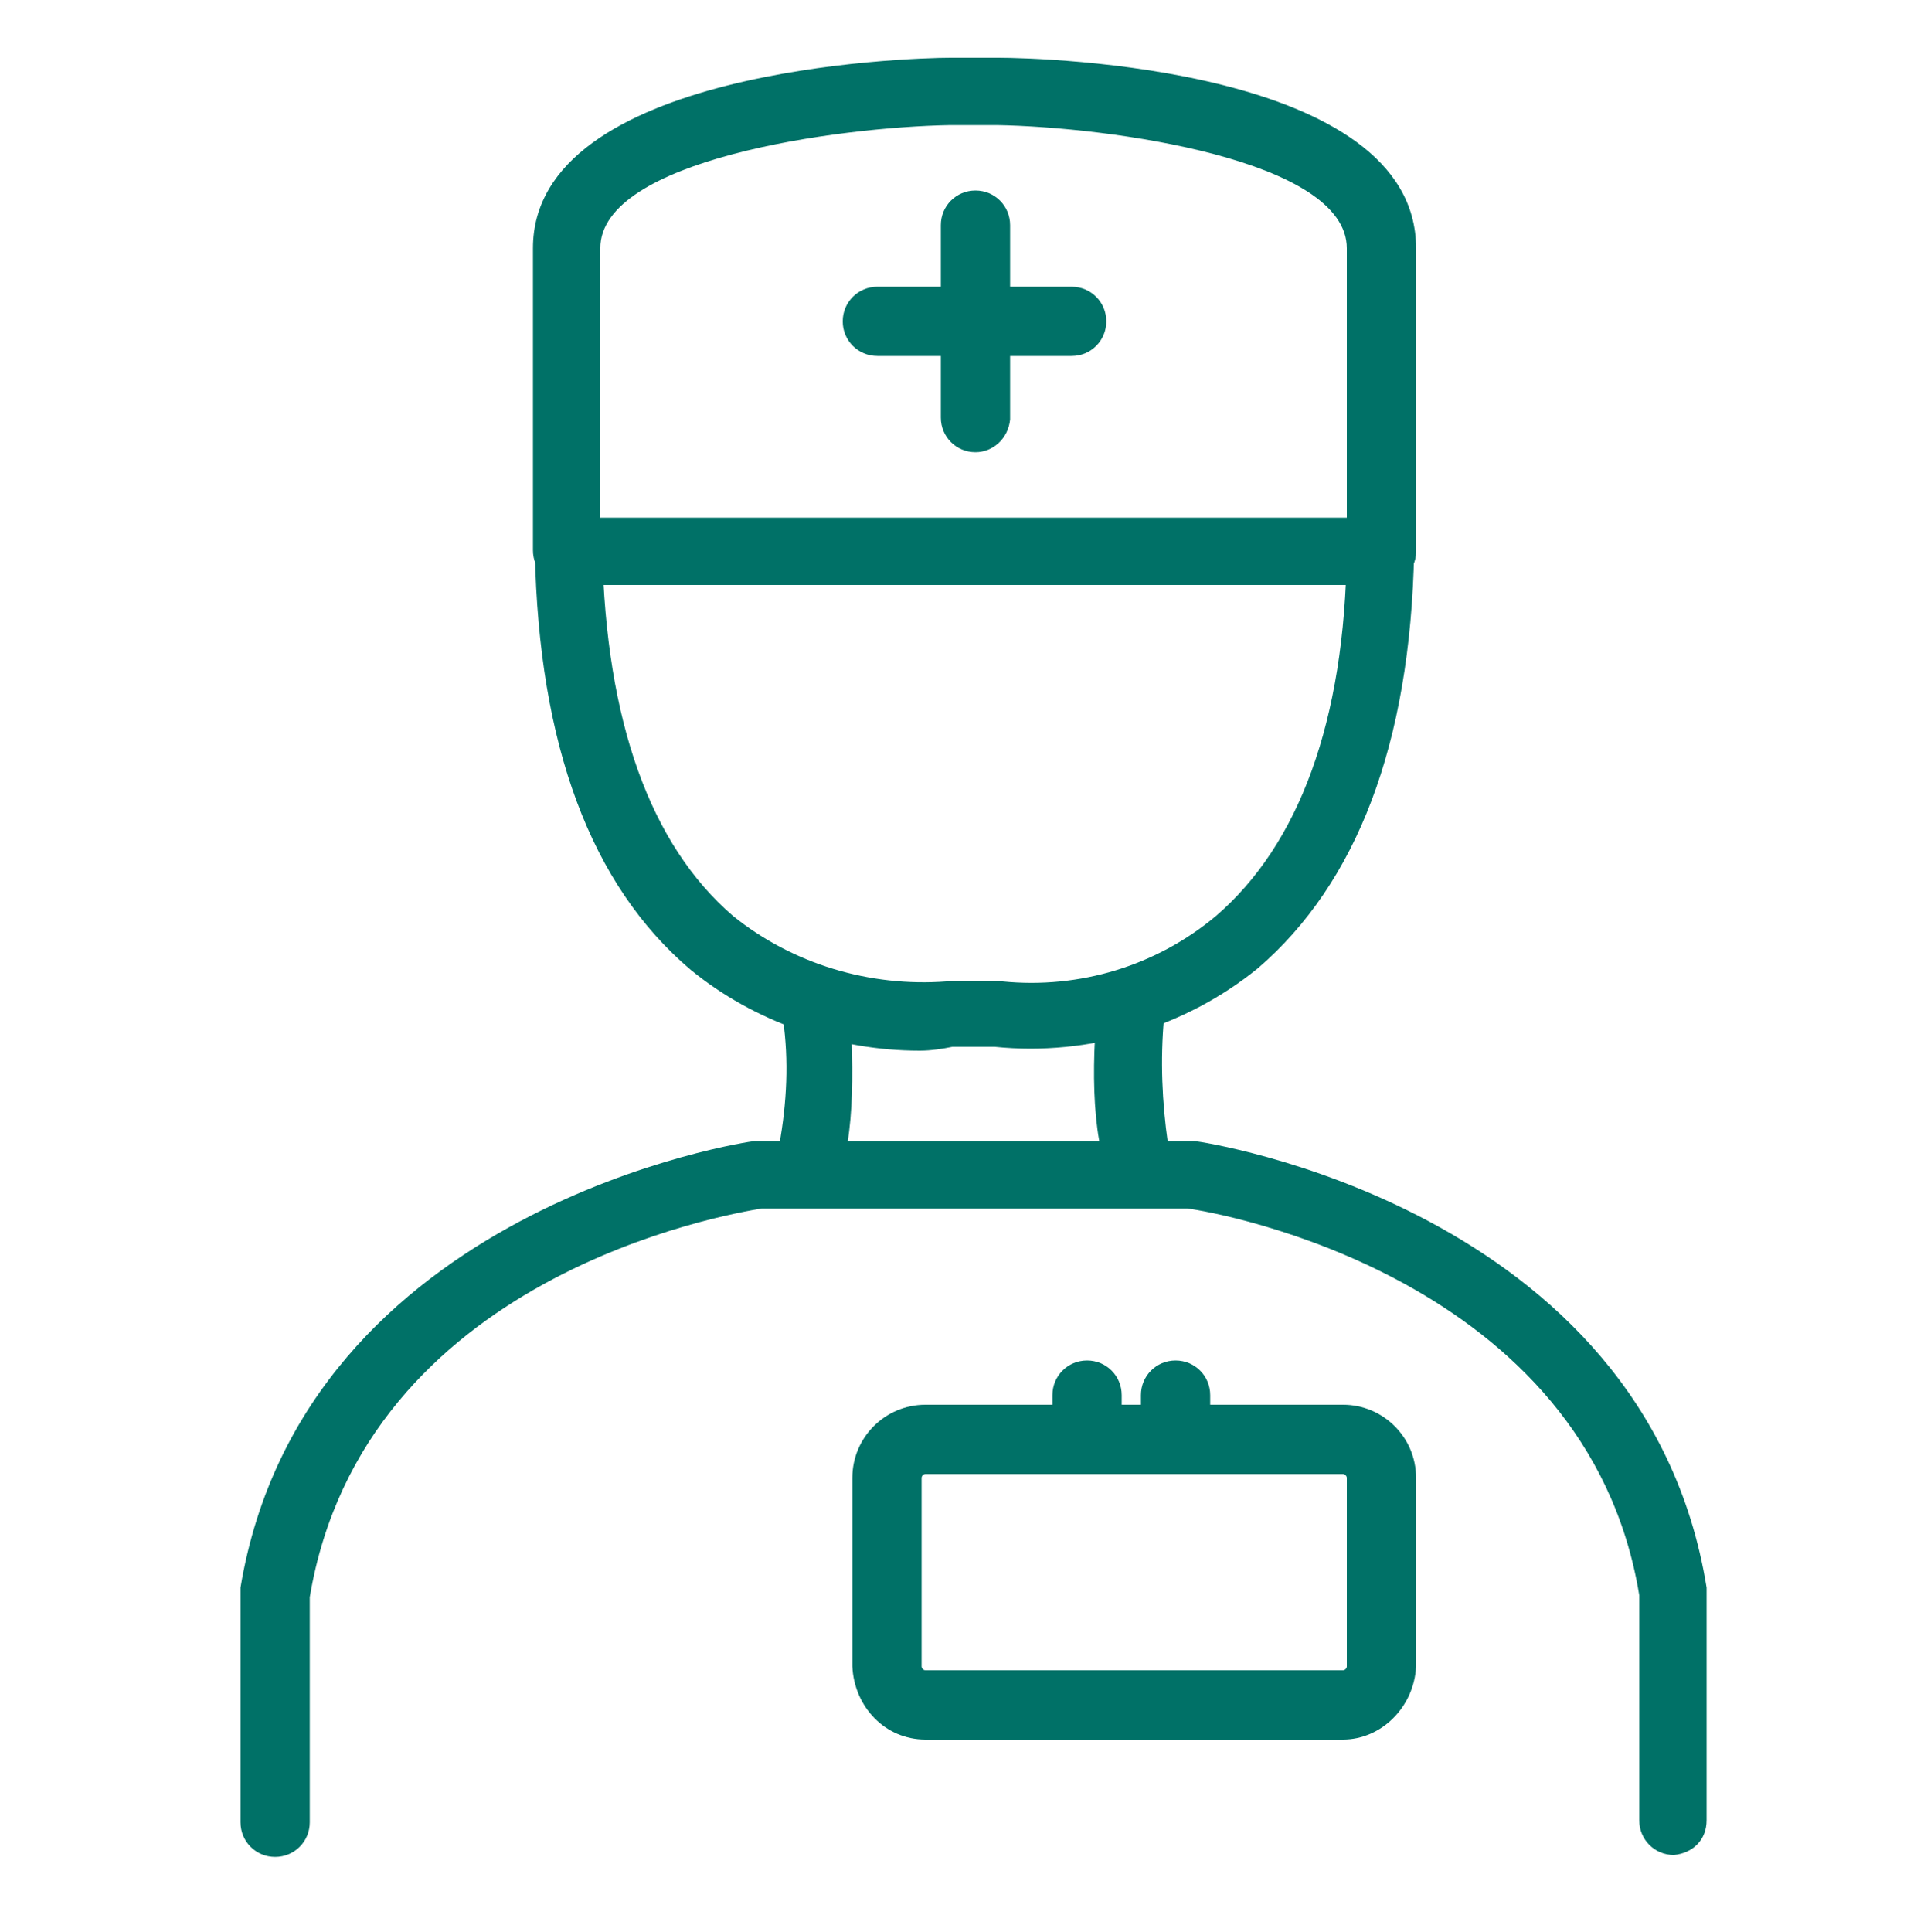 <?xml version="1.0" encoding="utf-8"?>
<!-- Generator: Adobe Illustrator 25.2.0, SVG Export Plug-In . SVG Version: 6.00 Build 0)  -->
<svg version="1.1" id="Capa_1" xmlns="http://www.w3.org/2000/svg" xmlns:xlink="http://www.w3.org/1999/xlink" x="0px" y="0px"
	 viewBox="0 0 100 100.4" style="enable-background:new 0 0 100 100.4;" xml:space="preserve">
<style type="text/css">
	.st0{fill:none;}
	.st1{fill:#007167;}
</style>
<path class="st0" d="M0,0h100v100.4H0V0z"/>
<g>
	<path class="st1" d="M87,96.4c-1,0-1.8-0.8-1.8-1.8V82.9C82.5,66.4,63.3,63,61.7,62.8H39.6c-1.8,0.3-20.7,3.5-23.5,20.2v11.7
		c0,1-0.8,1.8-1.8,1.8s-1.8-0.8-1.8-1.8V82.8c0-0.1,0-0.2,0-0.3C15.8,62.7,39,59.3,39.2,59.3h22.9c0.2,0,23.4,3.4,26.6,23.2
		c0,0.1,0,0.2,0,0.3v11.8C88.7,95.6,88,96.3,87,96.4z"/>
	<path class="st1" d="M41.3,62.8c-1,0-1.8-0.8-1.8-1.7c0-0.7,0.4-1.3,1-1.6c0.4-2.2,0.5-4.4,0.2-6.5c0-1,0.7-1.8,1.7-1.8
		c0.9,0,1.7,0.7,1.8,1.6c0.2,3.4,0.2,7.8-1.2,9.3C42.6,62.5,42,62.8,41.3,62.8z M71.8,30.4H29.5c-1,0-1.8-0.8-1.8-1.8l0,0V12.9
		c0-9.3,19.5-9.9,21.7-9.9h2.5c2.2,0,21.7,0.5,21.7,9.9v15.8C73.6,29.6,72.8,30.4,71.8,30.4C71.9,30.4,71.9,30.4,71.8,30.4z
		 M31.2,26.9h38.8v-14c0-4.6-12.3-6.3-18.2-6.4h-2.4c-5.9,0.1-18.2,1.8-18.2,6.4L31.2,26.9z"/>
	<path class="st1" d="M47.8,54.6c-4.3,0-8.6-1.5-11.9-4.2C30.7,46,28,38.7,27.8,28.7c0-1,0.7-1.8,1.7-1.8c1,0,1.8,0.7,1.8,1.7l0,0
		c0.2,8.9,2.5,15.3,6.8,19c3.1,2.5,7.1,3.7,11.1,3.4h2.9c4,0.4,8-0.8,11.1-3.4c4.3-3.7,6.7-10.1,6.8-19c0-1,0.8-1.7,1.8-1.7
		c1,0,1.7,0.8,1.7,1.8c0,0,0,0,0,0c-0.2,10-3,17.2-8.1,21.6c-3.8,3.1-8.8,4.6-13.7,4.1h-2.2C49,54.5,48.4,54.6,47.8,54.6z"/>
	<path class="st1" d="M60,62.8c-0.7,0-1.3-0.3-1.8-0.8c-1.4-1.6-1.5-5.9-1.2-9.3c0.1-1,0.9-1.7,1.9-1.6c0.9,0.1,1.6,0.9,1.6,1.8
		c-0.2,2.2-0.1,4.4,0.2,6.5c0.6,0.3,1,0.9,1,1.6C61.8,62,61,62.8,60,62.8C60.1,62.8,60.1,62.8,60,62.8z M50.7,23.5
		c-1,0-1.8-0.8-1.8-1.8V11.7c0-1,0.8-1.8,1.8-1.8s1.8,0.8,1.8,1.8v10.1C52.4,22.8,51.6,23.5,50.7,23.5z"/>
	<path class="st1" d="M55.7,18.5H45.6c-1,0-1.8-0.8-1.8-1.8s0.8-1.8,1.8-1.8h10.1c1,0,1.8,0.8,1.8,1.8S56.7,18.5,55.7,18.5z
		 M69.8,90.4H48.1c-2.1,0-3.7-1.7-3.8-3.8v-9.8c0-2.1,1.7-3.8,3.8-3.8h21.7c2.1,0,3.8,1.7,3.8,3.8v9.8
		C73.5,88.7,71.8,90.4,69.8,90.4z M48.1,76.6c-0.1,0-0.2,0.1-0.2,0.2v9.8c0,0.1,0.1,0.2,0.2,0.2h21.7c0.1,0,0.2-0.1,0.2-0.2v-9.8
		c0-0.1-0.1-0.2-0.2-0.2H48.1z"/>
	<path class="st1" d="M56.5,76.6c-1,0-1.8-0.8-1.8-1.8v-2.3c0-1,0.8-1.8,1.8-1.8s1.8,0.8,1.8,1.8v2.3C58.3,75.8,57.5,76.6,56.5,76.6
		z M61.1,76.6c-1,0-1.8-0.8-1.8-1.8v-2.3c0-1,0.8-1.8,1.8-1.8s1.8,0.8,1.8,1.8v2.3C62.8,75.8,62.1,76.6,61.1,76.6z"/>
</g>
</svg>
